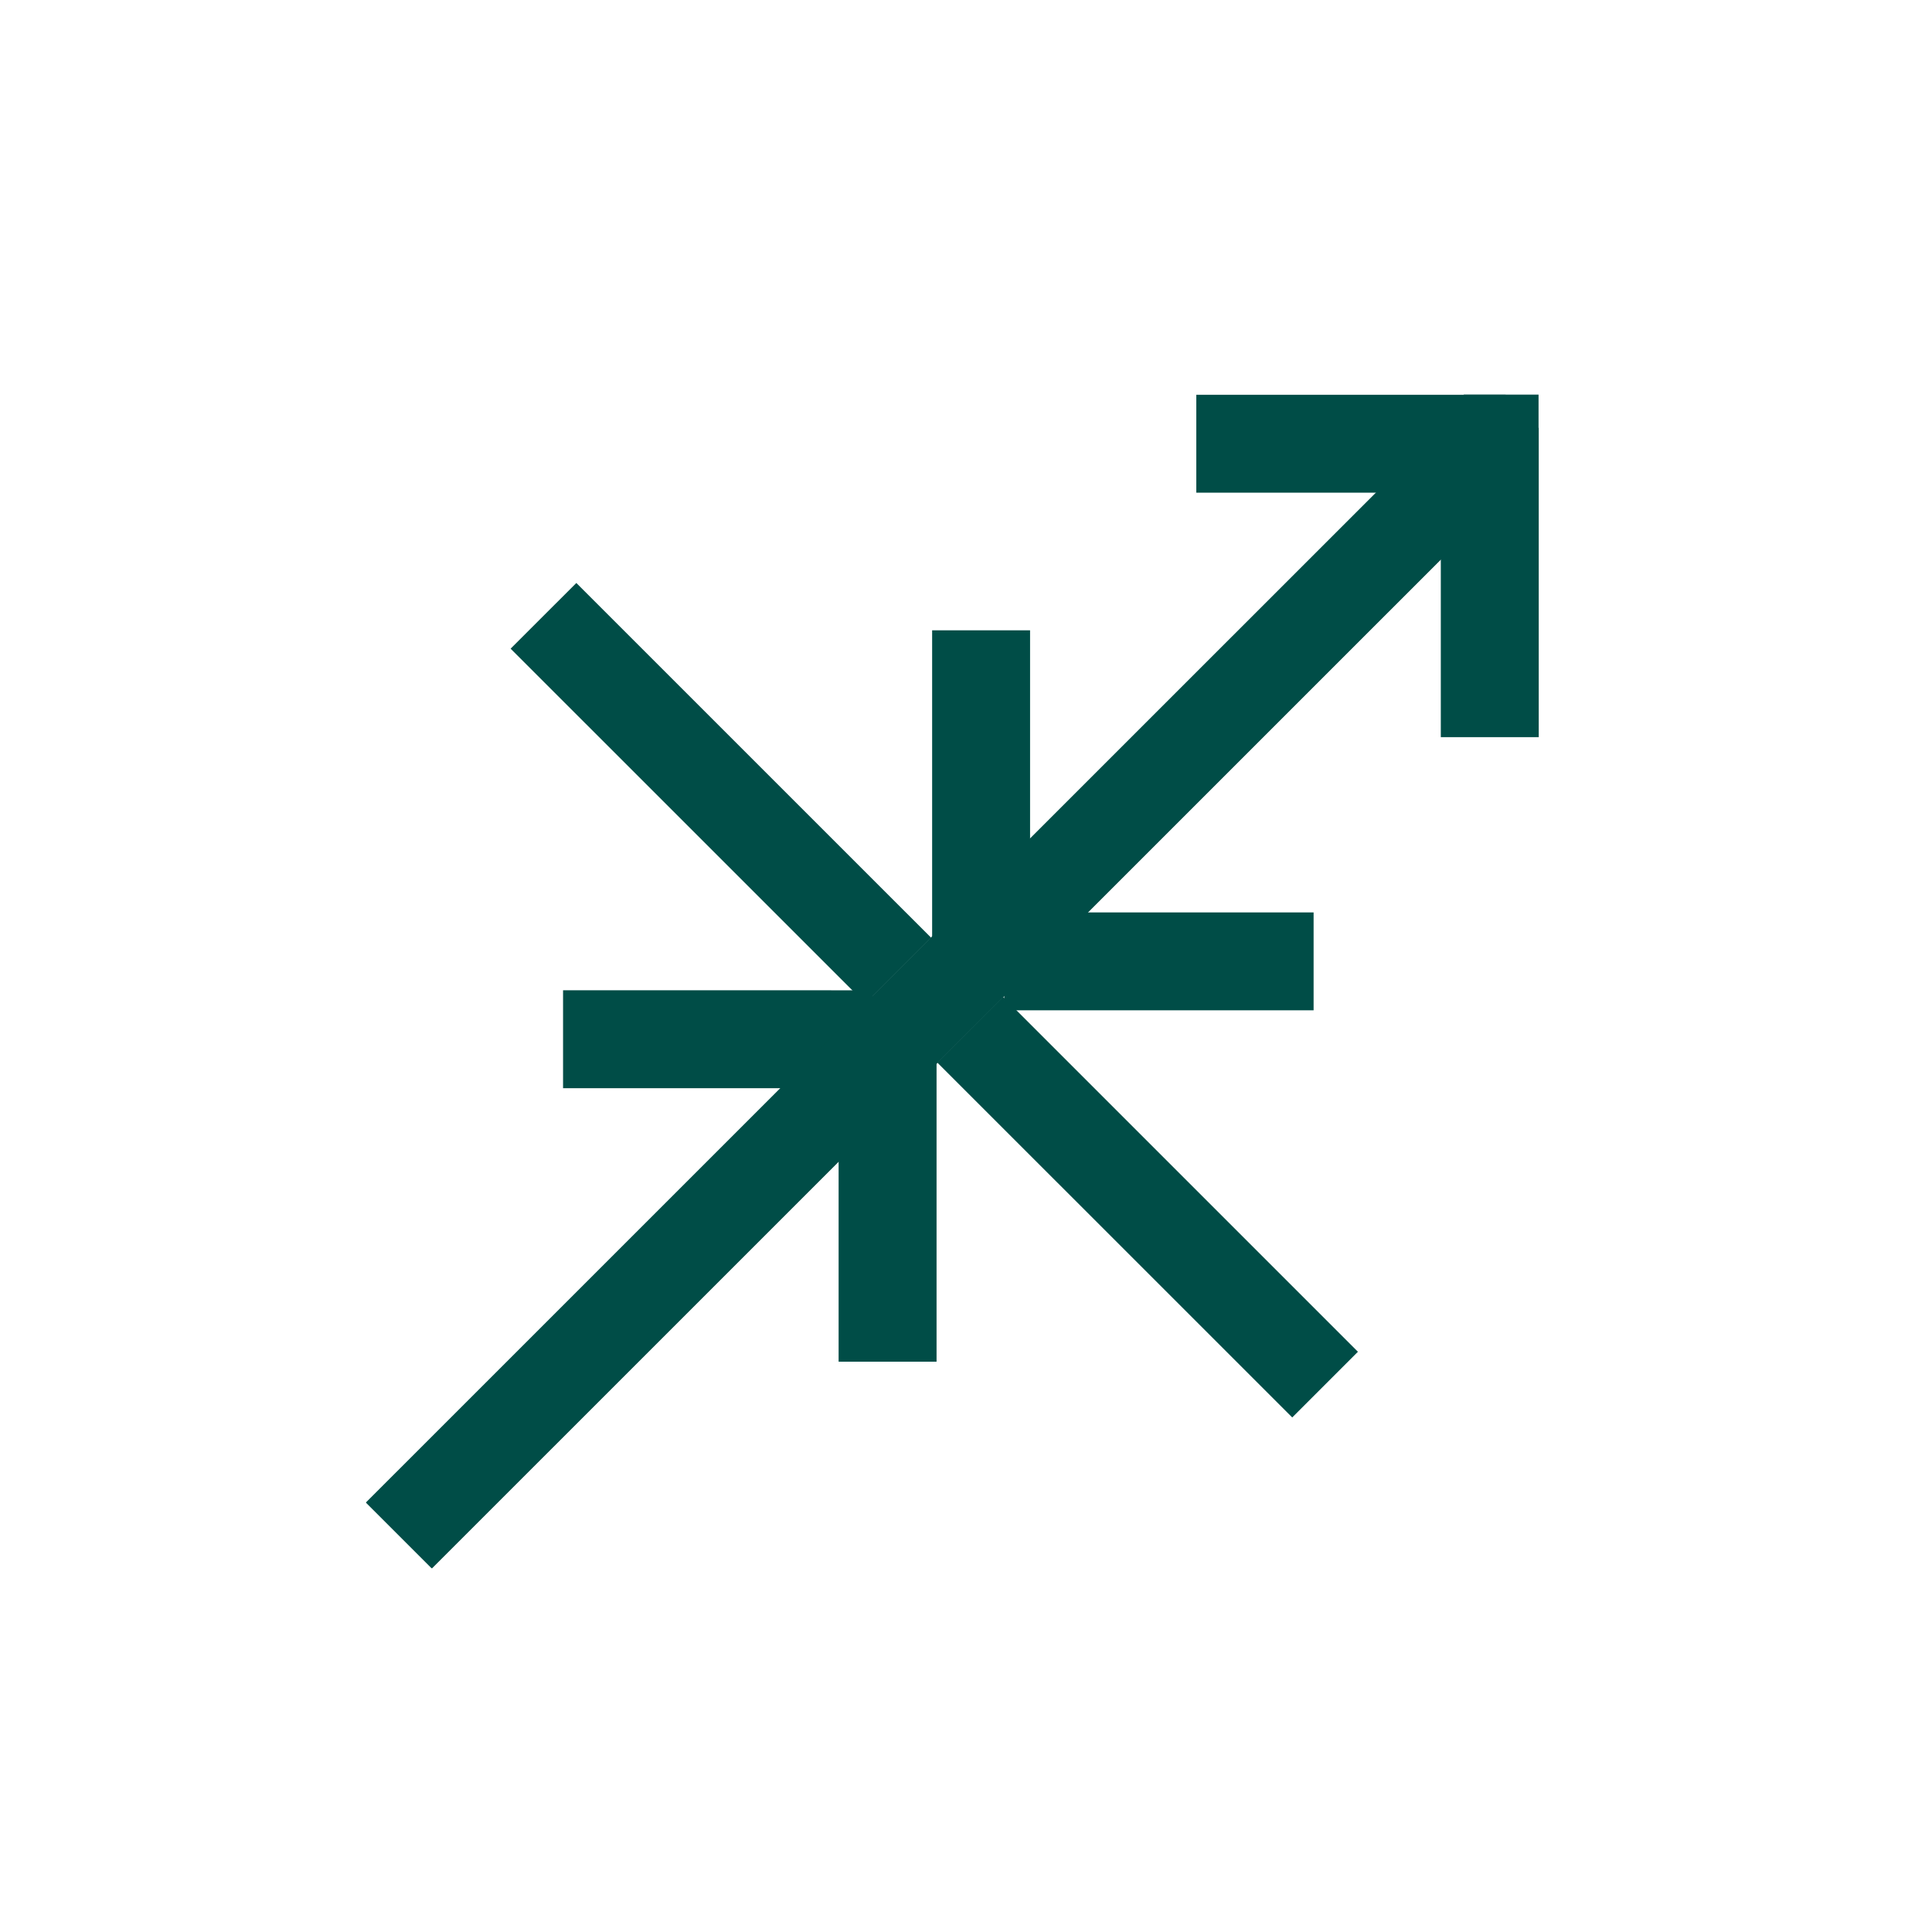 <?xml version="1.0" encoding="UTF-8"?> <svg xmlns="http://www.w3.org/2000/svg" width="87" height="87" viewBox="0 0 87 87" fill="none"><path fill-rule="evenodd" clip-rule="evenodd" d="M16.492 67.669L65.016 19.152L67.974 22.11L19.451 70.627L16.492 67.669Z" fill="#004D47"></path><path fill-rule="evenodd" clip-rule="evenodd" d="M41.975 42.313L41.975 28.384L46.385 28.384L46.385 42.313L41.975 42.313Z" fill="#004D47"></path><path fill-rule="evenodd" clip-rule="evenodd" d="M64.881 33.195L64.881 19.266L69.291 19.266L69.291 33.195L64.881 33.195Z" fill="#004D47"></path><path fill-rule="evenodd" clip-rule="evenodd" d="M39.286 44.594L25.355 44.593L25.355 49.003L39.286 49.003L39.286 44.594Z" fill="#004D47"></path><path fill-rule="evenodd" clip-rule="evenodd" d="M25.953 26.252L41.93 42.227L38.972 45.185L22.994 29.21L25.953 26.252Z" fill="#004D47"></path><path fill-rule="evenodd" clip-rule="evenodd" d="M16.477 67.66L65 19.143L67.959 22.101L19.435 70.618L16.477 67.66Z" fill="#004D47"></path><path fill-rule="evenodd" clip-rule="evenodd" d="M65.914 21.042V17.77H69.283V21.042H65.914Z" fill="#004D47"></path><path fill-rule="evenodd" clip-rule="evenodd" d="M37.764 61.319L37.764 47.389L42.174 47.389L42.174 61.319L37.764 61.319Z" fill="#004D47"></path><path fill-rule="evenodd" clip-rule="evenodd" d="M59.153 41.087L45.222 41.086L45.222 45.496L59.153 45.496L59.153 41.087Z" fill="#004D47"></path><path fill-rule="evenodd" clip-rule="evenodd" d="M67.801 17.777L53.871 17.777L53.871 22.186L67.801 22.186L67.801 17.777Z" fill="#004D47"></path><path fill-rule="evenodd" clip-rule="evenodd" d="M45.172 44.895L61.149 60.871L58.191 63.829L42.213 47.854L45.172 44.895Z" fill="#004D47"></path></svg> 